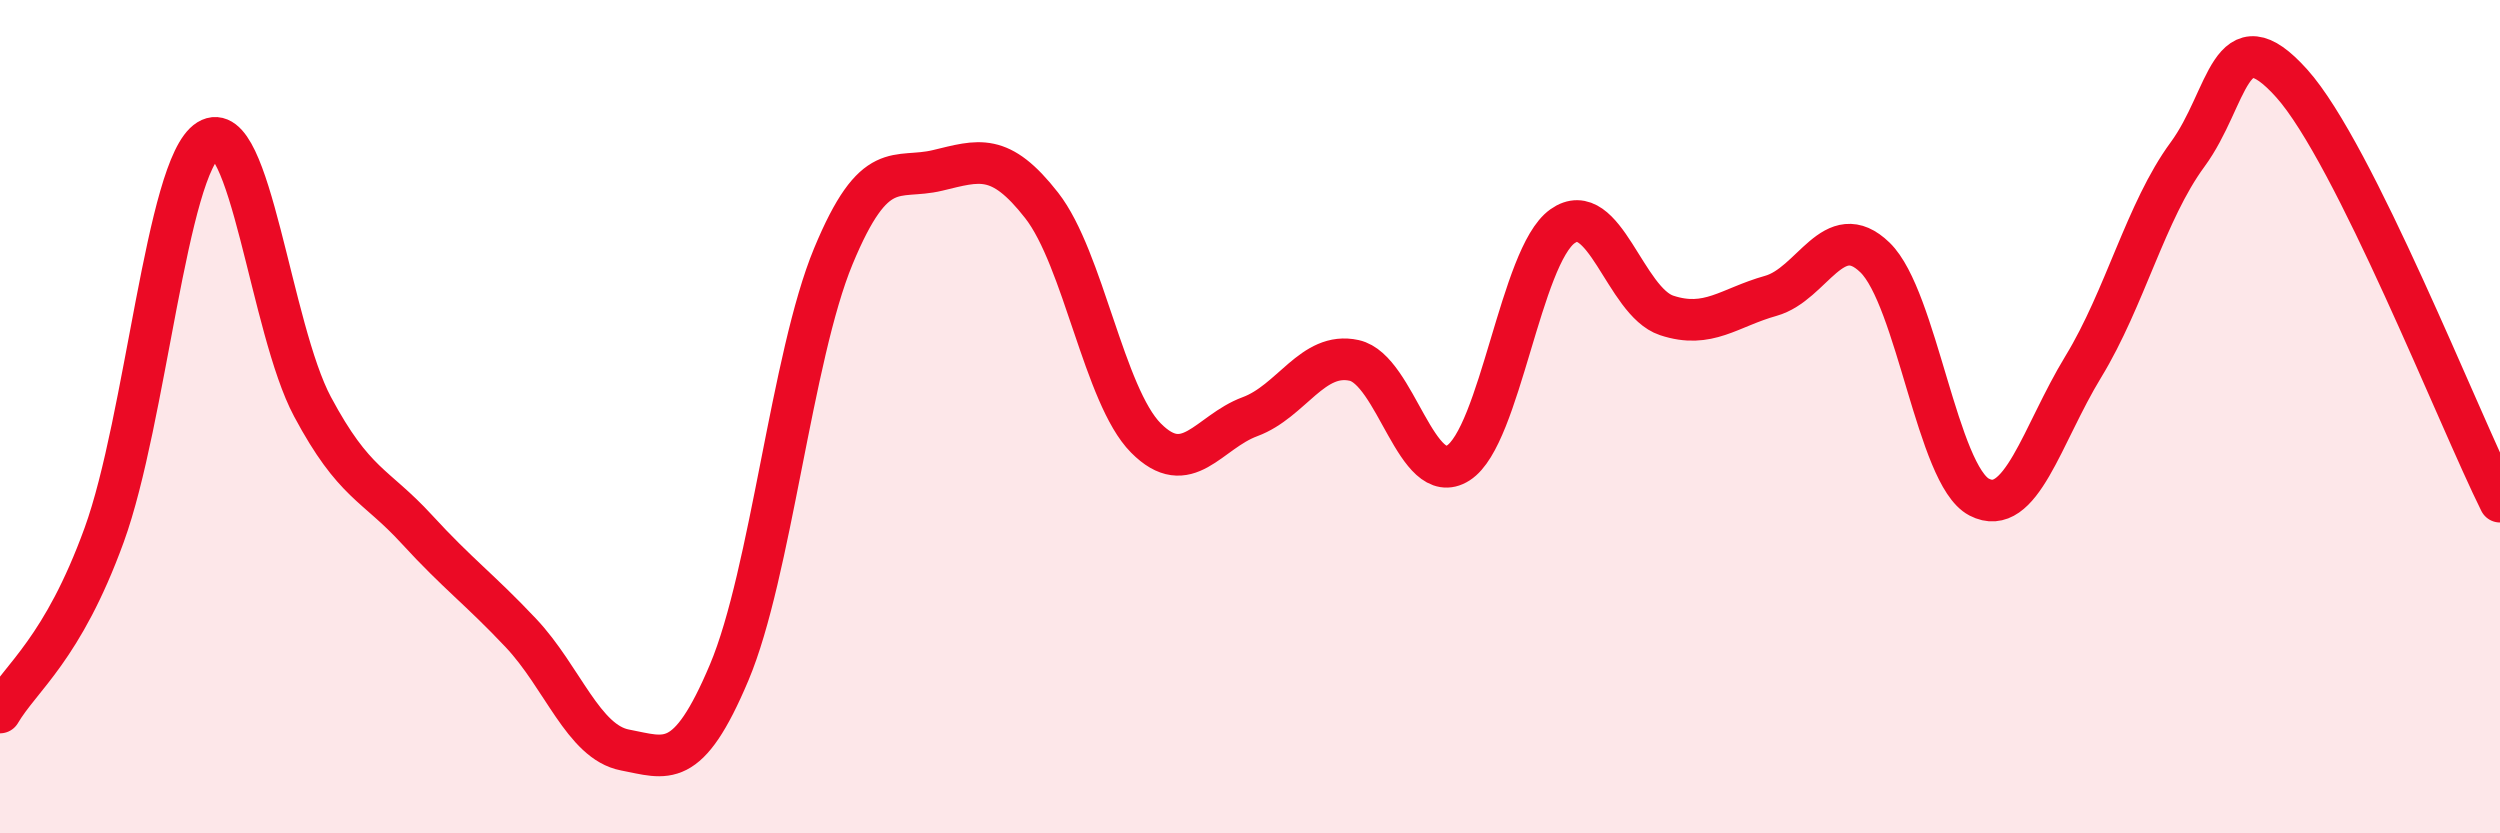 
    <svg width="60" height="20" viewBox="0 0 60 20" xmlns="http://www.w3.org/2000/svg">
      <path
        d="M 0,17.1 C 0.5,16.25 1.5,15.59 2.5,12.84 C 3.5,10.09 4,3.98 5,3.36 C 6,2.74 6.5,7.89 7.5,9.76 C 8.5,11.63 9,11.61 10,12.7 C 11,13.79 11.5,14.13 12.5,15.19 C 13.5,16.25 14,17.81 15,18 C 16,18.19 16.5,18.51 17.5,16.14 C 18.5,13.77 19,8.56 20,6.15 C 21,3.74 21.5,4.33 22.5,4.09 C 23.5,3.85 24,3.65 25,4.93 C 26,6.21 26.5,9.5 27.5,10.51 C 28.5,11.52 29,10.37 30,10 C 31,9.63 31.5,8.43 32.5,8.65 C 33.5,8.87 34,11.75 35,11.11 C 36,10.47 36.5,6.14 37.5,5.43 C 38.5,4.72 39,7.24 40,7.57 C 41,7.9 41.5,7.38 42.5,7.1 C 43.5,6.82 44,5.21 45,6.18 C 46,7.15 46.5,11.41 47.5,11.93 C 48.5,12.45 49,10.44 50,8.8 C 51,7.16 51.5,5.07 52.5,3.71 C 53.5,2.35 53.5,0.33 55,2 C 56.5,3.67 59,10.03 60,12.04L60 20L0 20Z"
        fill="#EB0A25"
        opacity="0.1"
        stroke-linecap="round"
        stroke-linejoin="round"
      />
      <path
        d="M 0,17.1 C 0.5,16.25 1.5,15.59 2.5,12.84 C 3.5,10.09 4,3.98 5,3.36 C 6,2.74 6.5,7.89 7.5,9.76 C 8.5,11.63 9,11.61 10,12.7 C 11,13.79 11.5,14.13 12.5,15.19 C 13.5,16.25 14,17.81 15,18 C 16,18.19 16.5,18.51 17.5,16.14 C 18.5,13.77 19,8.56 20,6.15 C 21,3.74 21.5,4.33 22.5,4.09 C 23.5,3.85 24,3.65 25,4.93 C 26,6.21 26.5,9.5 27.5,10.51 C 28.5,11.52 29,10.37 30,10 C 31,9.63 31.5,8.43 32.5,8.65 C 33.5,8.87 34,11.75 35,11.11 C 36,10.47 36.5,6.14 37.5,5.43 C 38.5,4.72 39,7.24 40,7.57 C 41,7.9 41.5,7.38 42.5,7.1 C 43.5,6.82 44,5.21 45,6.18 C 46,7.15 46.5,11.41 47.5,11.93 C 48.5,12.45 49,10.44 50,8.8 C 51,7.16 51.5,5.07 52.5,3.71 C 53.5,2.35 53.5,0.33 55,2 C 56.5,3.67 59,10.03 60,12.04"
        stroke="#EB0A25"
        stroke-width="1"
        fill="none"
        stroke-linecap="round"
        stroke-linejoin="round"
      />
    </svg>
  